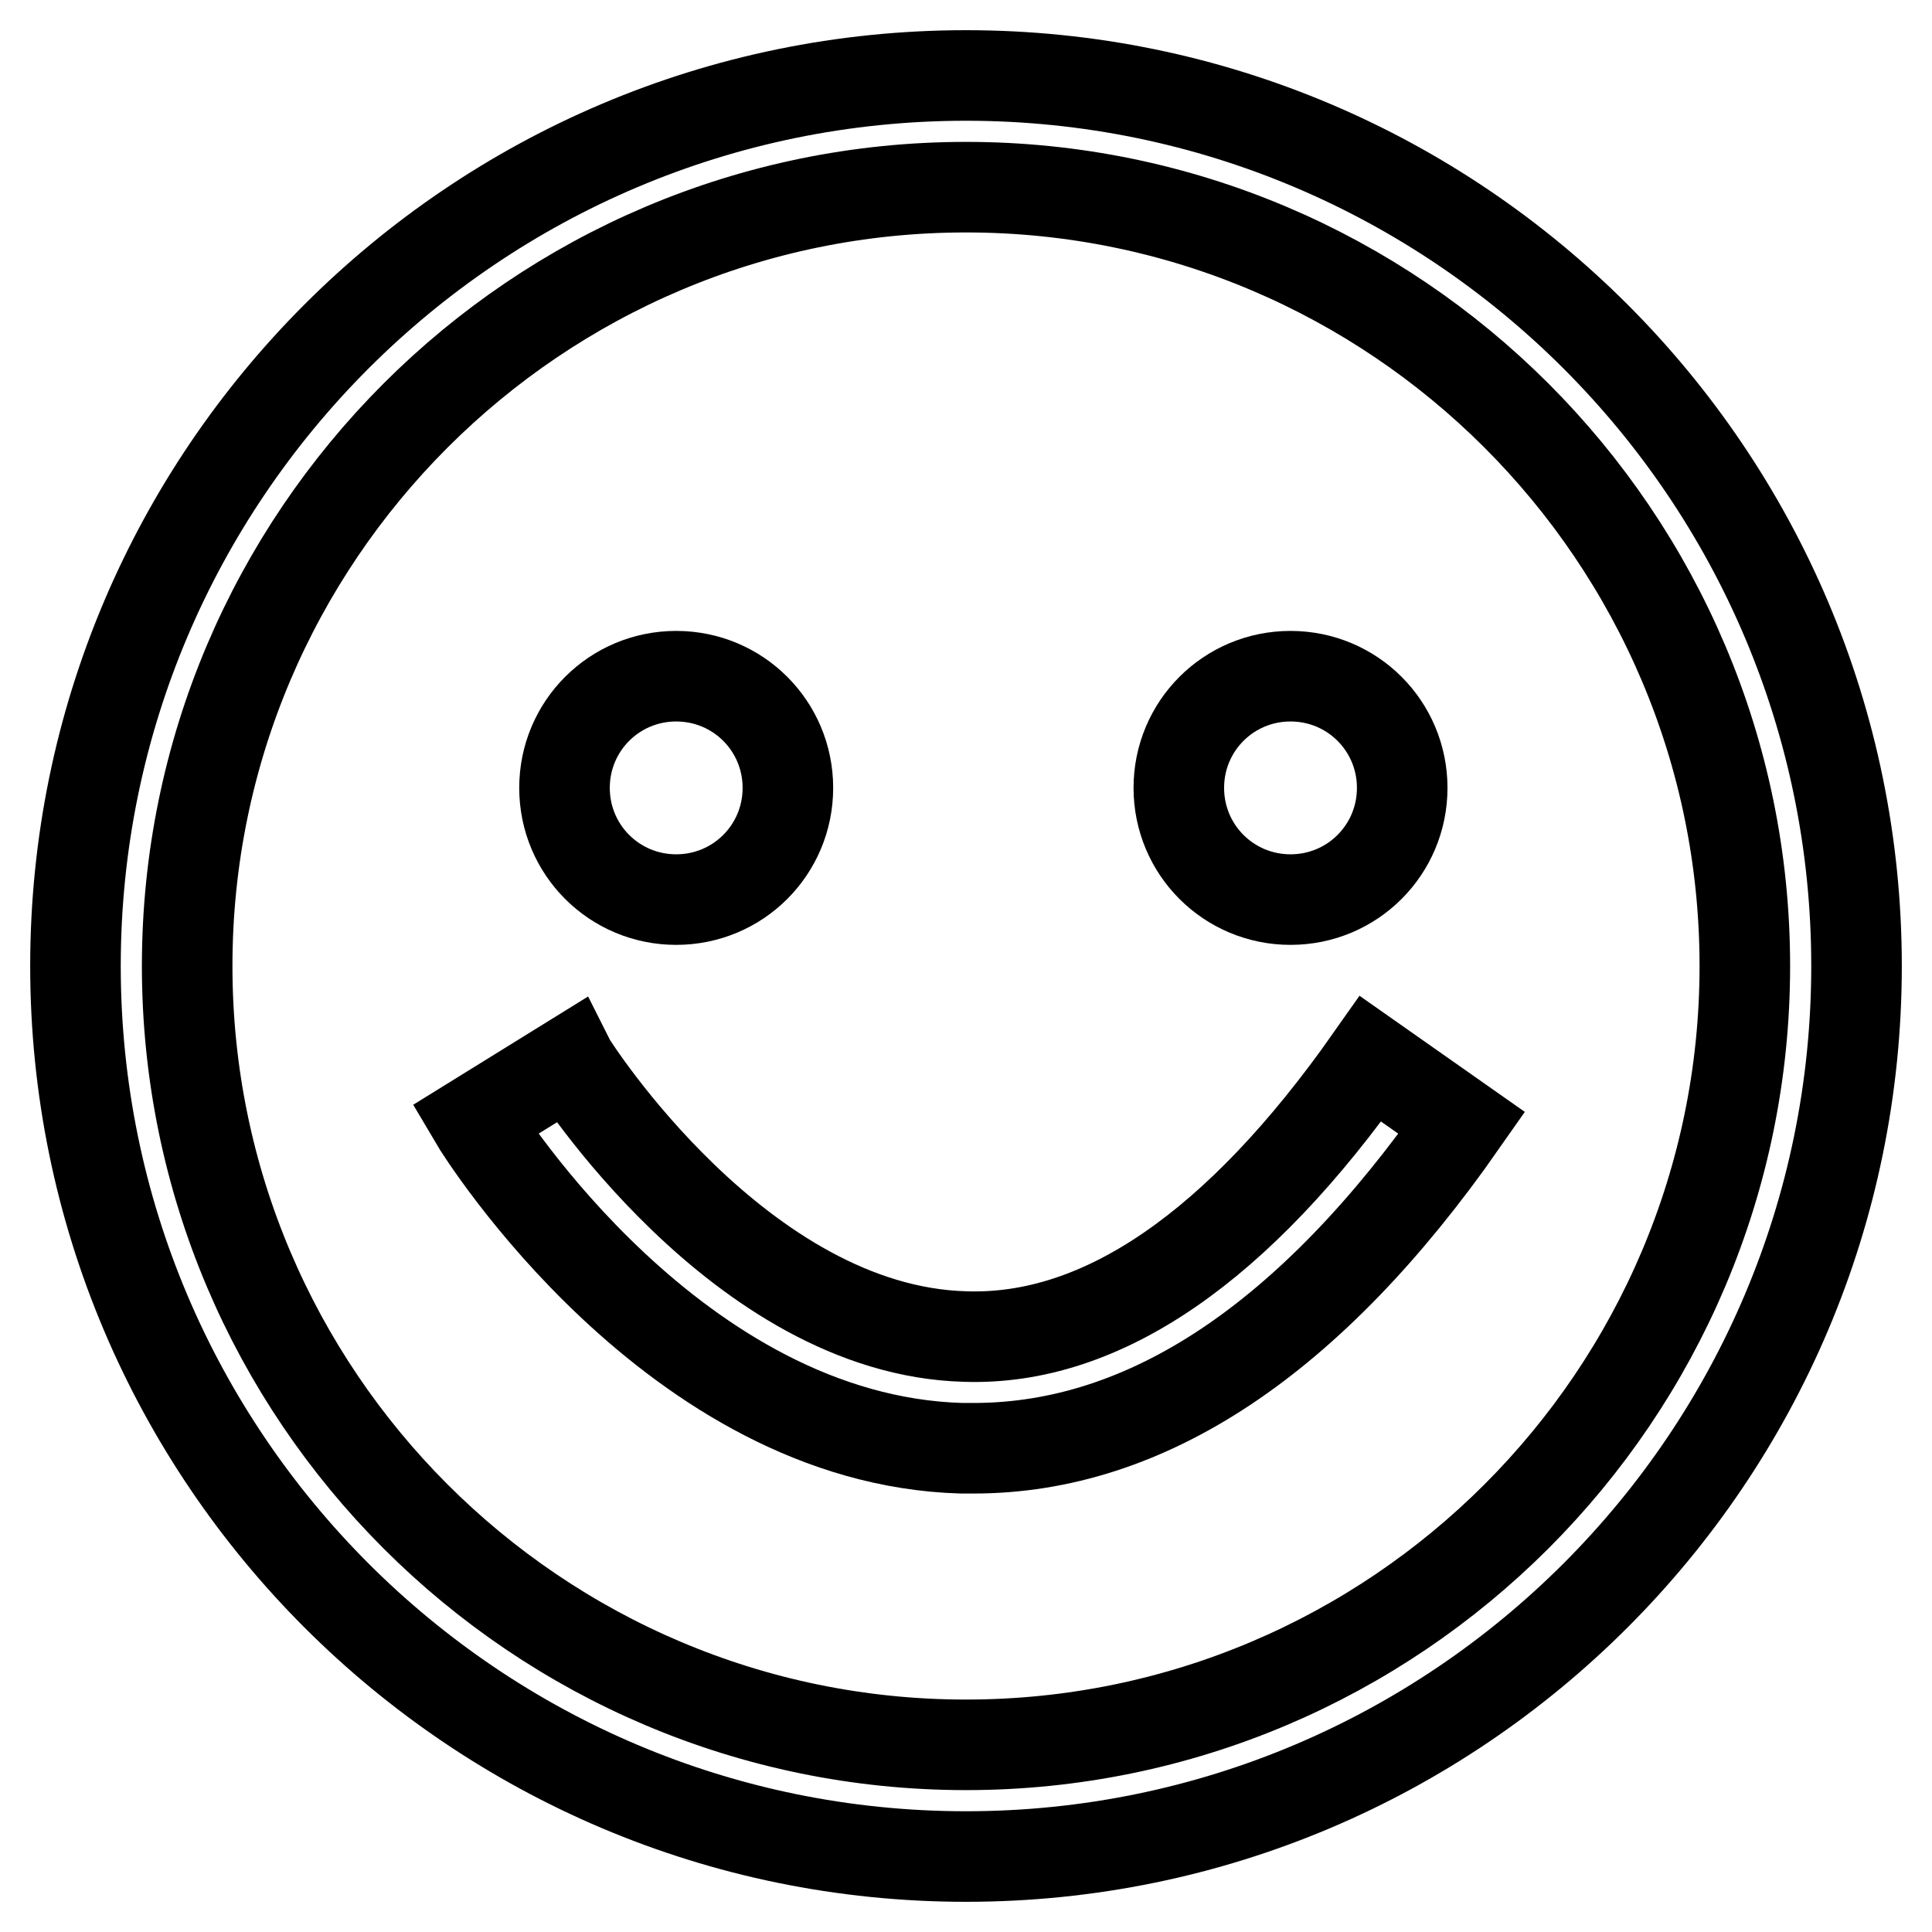 <?xml version="1.0" encoding="utf-8"?>
<!-- Svg Vector Icons : http://www.onlinewebfonts.com/icon -->
<!DOCTYPE svg PUBLIC "-//W3C//DTD SVG 1.1//EN" "http://www.w3.org/Graphics/SVG/1.1/DTD/svg11.dtd">
<svg version="1.1" xmlns="http://www.w3.org/2000/svg" xmlns:xlink="http://www.w3.org/1999/xlink" x="0px" y="0px" viewBox="0 0 256 256" enable-background="new 0 0 256 256" xml:space="preserve">
<g><g><path stroke-width="12" fill-opacity="0" stroke="#000000"  d="M128,246c-65.1,0-118-52.9-118-118C10,62.9,62.9,10,128,10c65.1,0,118,52.9,118,118C246,193.1,193.1,246,128,246z M128,24.8C71.1,24.8,24.8,71.1,24.8,128c0,56.9,46.3,103.2,103.2,103.2c56.9,0,103.2-46.3,103.2-103.2C231.2,71.1,184.9,24.8,128,24.8z"/><path stroke-width="12" fill-opacity="0" stroke="#000000"  d="M74.8,104.4c0,8.2,6.6,14.8,14.8,14.8s14.8-6.6,14.8-14.8c0-8.2-6.6-14.8-14.8-14.8S74.8,96.2,74.8,104.4z"/><path stroke-width="12" fill-opacity="0" stroke="#000000"  d="M156.2,104.4c0,8.2,6.6,14.8,14.8,14.8c8.2,0,14.8-6.6,14.8-14.8c0-8.2-6.6-14.8-14.8-14.8C162.8,89.6,156.2,96.2,156.2,104.4z"/><path stroke-width="12" fill-opacity="0" stroke="#000000"  d="M129,191.9c-0.5,0-1,0-1.6,0c-38-1.1-63.5-41.8-64.5-43.5l12.6-7.8c0.2,0.4,22.5,35.7,52.4,36.5c18.1,0.6,36.2-11.9,53.7-36.8l12.1,8.5C173.7,177.4,152,191.9,129,191.9z"/></g></g>
</svg>